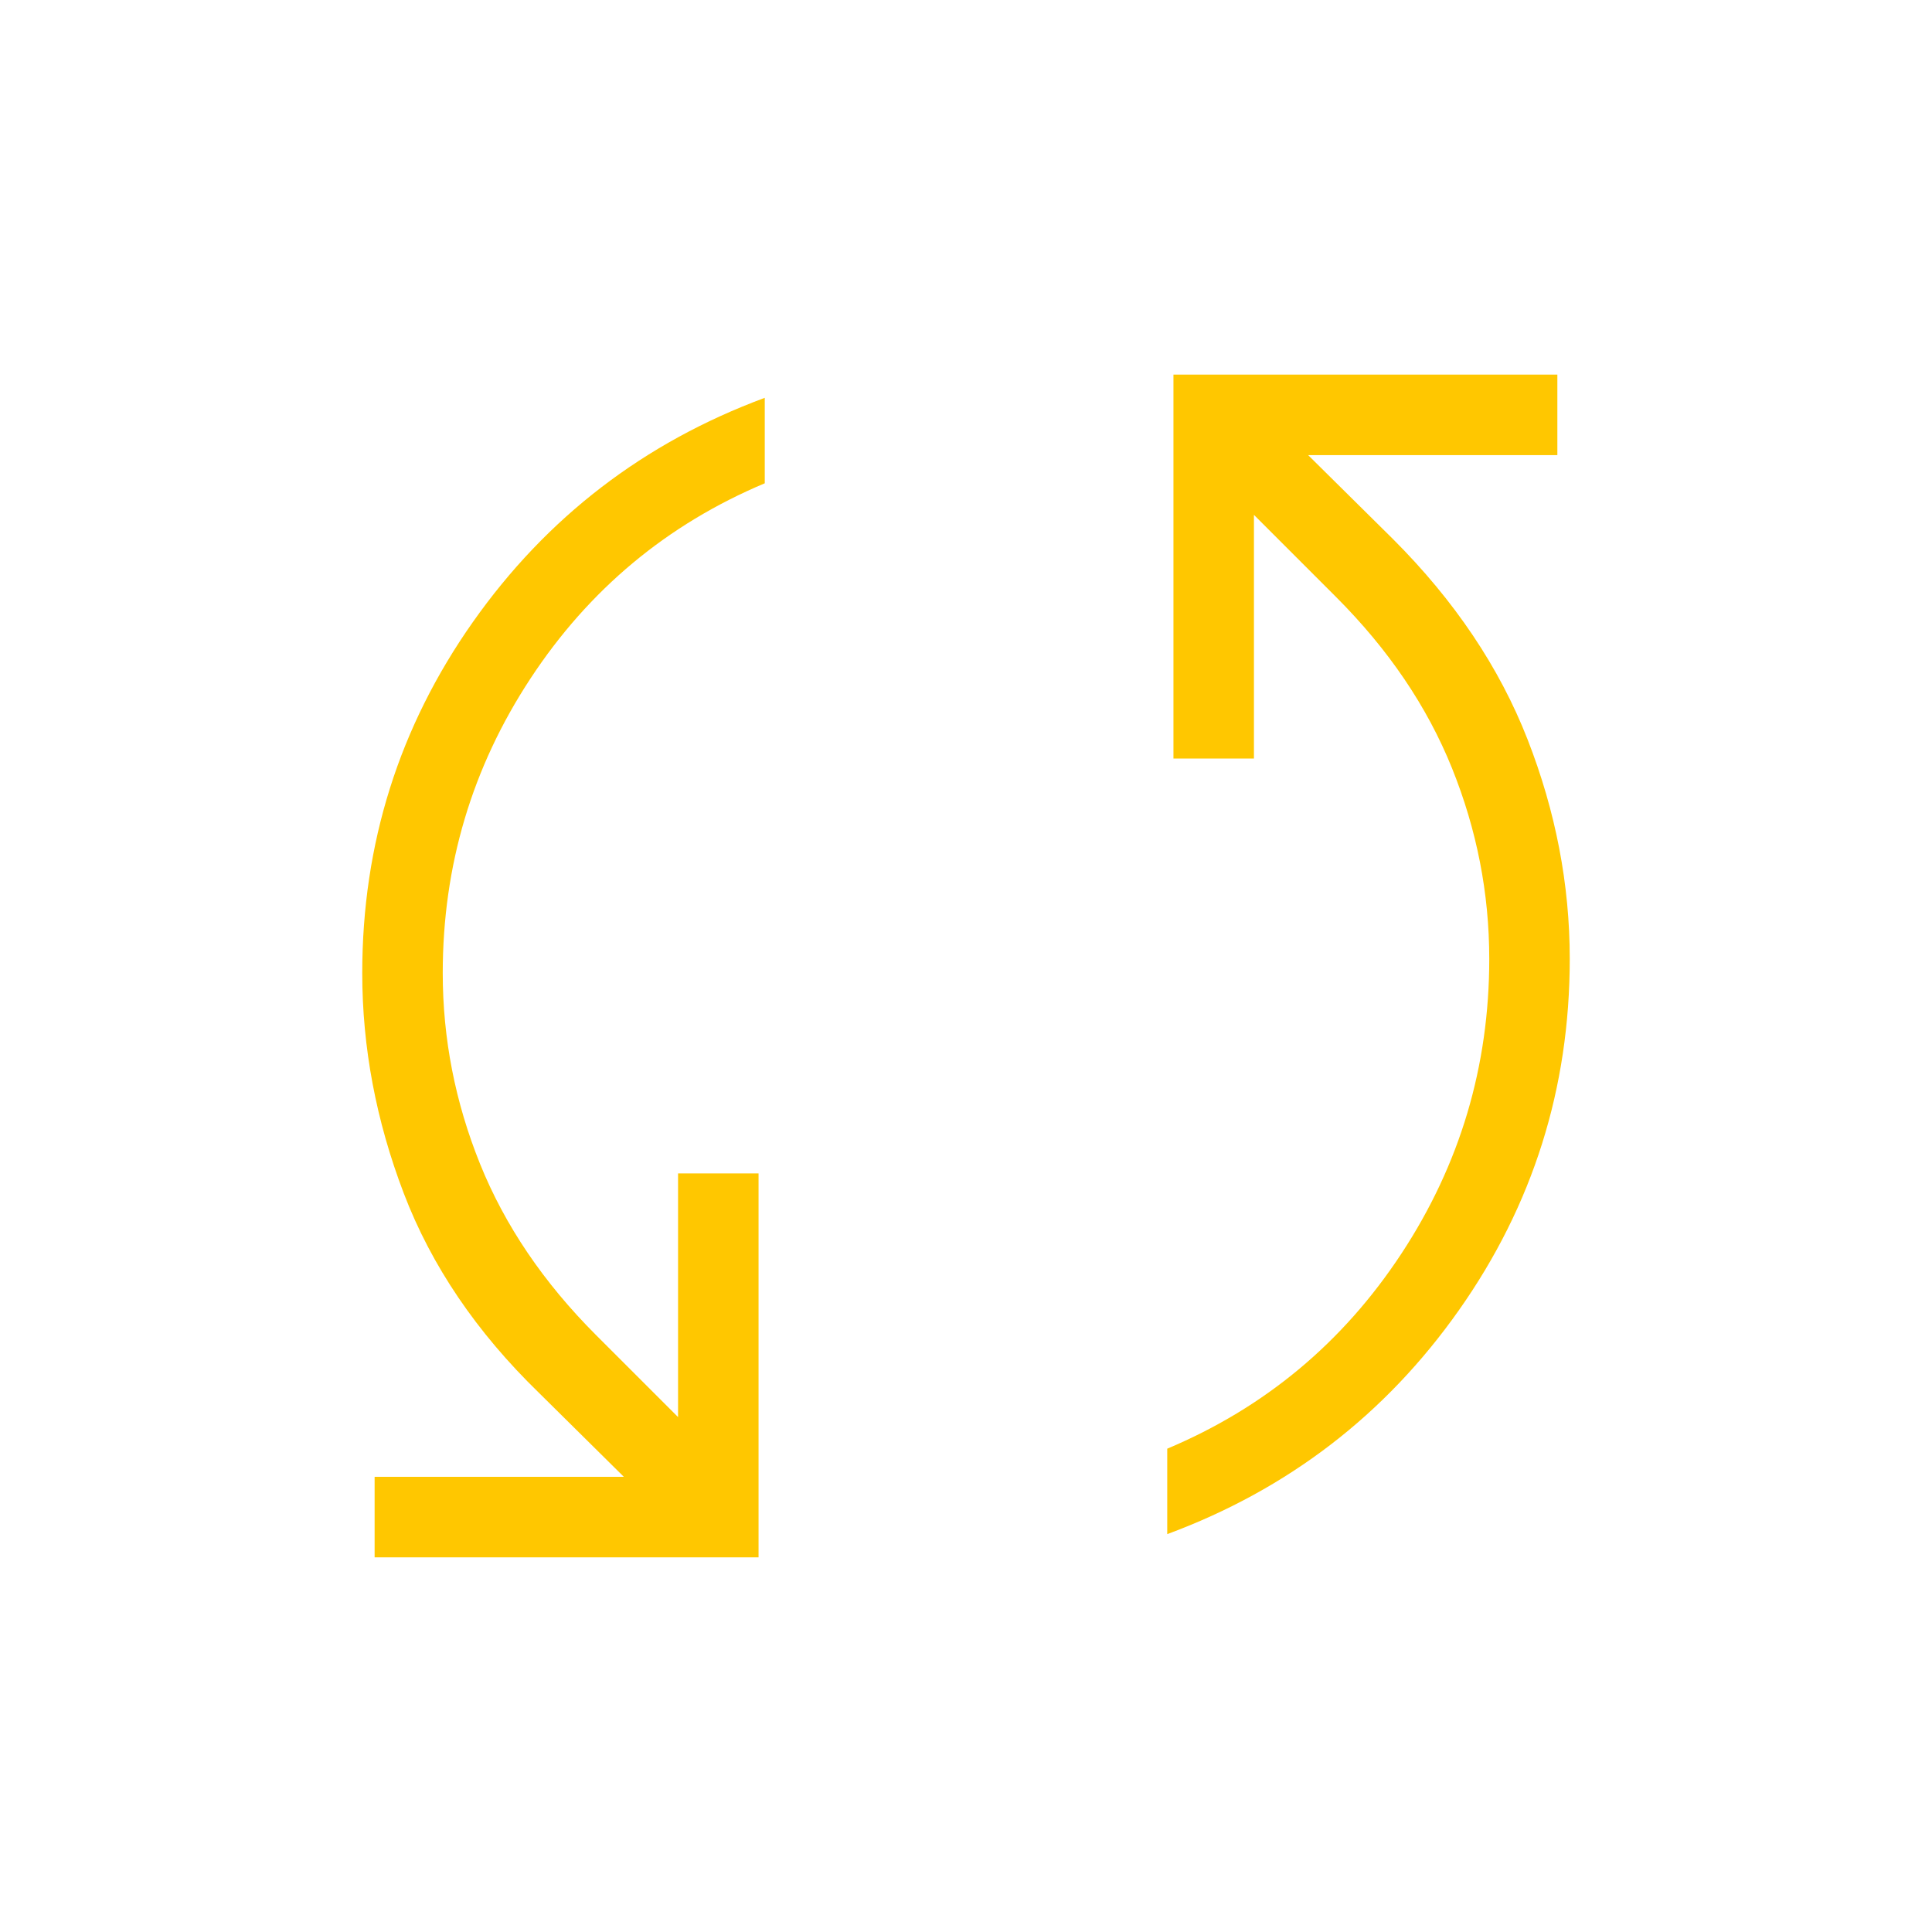 <svg xmlns="http://www.w3.org/2000/svg" width="80" height="80" viewBox="0 0 80 80" fill="none"><path d="M15.512 64.487V61.153H25.833L22.321 57.678C19.731 55.166 17.863 52.409 16.718 49.409C15.573 46.409 15 43.371 15 40.294C15 34.939 16.527 30.094 19.58 25.759C22.633 21.424 26.662 18.328 31.667 16.473V20.012C27.624 21.713 24.391 24.406 21.968 28.093C19.545 31.778 18.333 35.845 18.333 40.294C18.333 43.008 18.848 45.641 19.878 48.195C20.908 50.748 22.509 53.11 24.679 55.281L28.077 58.678V48.589H31.41V64.487H15.512ZM48.333 63.525V59.987C52.376 58.286 55.609 55.592 58.032 51.906C60.455 48.22 61.667 44.153 61.667 39.704C61.667 36.991 61.152 34.357 60.122 31.803C59.092 29.25 57.491 26.888 55.321 24.718L51.923 21.32V31.409H48.59V15.512H64.487V18.845H54.167L57.679 22.32C60.231 24.871 62.089 27.637 63.253 30.617C64.418 33.599 65 36.628 65 39.704C65 45.059 63.473 49.904 60.42 54.239C57.367 58.575 53.338 61.67 48.333 63.525Z" fill="#FFC700"></path></svg>